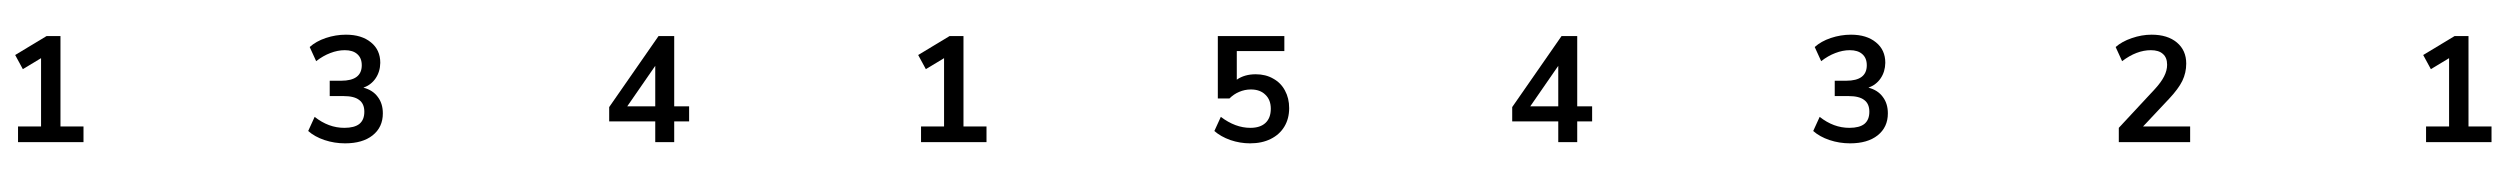 <?xml version="1.0" encoding="UTF-8"?> <svg xmlns="http://www.w3.org/2000/svg" width="299" height="23" viewBox="0 0 299 23" fill="none"><path d="M7.232 15.128H9.986V17H2.156V15.128H4.91V6.956L2.732 8.27L1.814 6.578L5.576 4.31H7.232V15.128Z" fill="black"></path><path d="M43.465 10.484C44.209 10.676 44.779 11.042 45.175 11.582C45.584 12.11 45.788 12.77 45.788 13.562C45.788 14.666 45.38 15.542 44.563 16.19C43.76 16.826 42.661 17.144 41.27 17.144C40.417 17.144 39.596 17.012 38.803 16.748C38.023 16.484 37.376 16.124 36.859 15.668L37.633 13.976C38.737 14.852 39.919 15.29 41.179 15.29C41.983 15.29 42.584 15.134 42.98 14.822C43.376 14.498 43.574 14.012 43.574 13.364C43.574 12.728 43.37 12.26 42.962 11.96C42.566 11.648 41.947 11.492 41.108 11.492H39.434V9.656H40.801C42.446 9.656 43.267 9.038 43.267 7.802C43.267 7.226 43.087 6.782 42.727 6.47C42.38 6.158 41.882 6.002 41.233 6.002C40.669 6.002 40.093 6.116 39.505 6.344C38.929 6.56 38.365 6.884 37.813 7.316L37.039 5.624C37.544 5.168 38.185 4.808 38.965 4.544C39.758 4.28 40.562 4.148 41.377 4.148C42.626 4.148 43.621 4.454 44.365 5.066C45.109 5.666 45.481 6.482 45.481 7.514C45.469 8.222 45.283 8.84 44.923 9.368C44.575 9.884 44.09 10.256 43.465 10.484Z" fill="black"></path><path d="M82.418 12.716V14.516H80.635V17H78.368V14.516H72.859V12.806L78.763 4.31H80.635V12.716H82.418ZM75.019 12.716H78.368V7.874L75.019 12.716Z" fill="black"></path><path d="M115.232 15.128H117.986V17H110.156V15.128H112.91V6.956L110.732 8.27L109.814 6.578L113.576 4.31H115.232V15.128Z" fill="black"></path><path d="M150.188 8.882C150.98 8.882 151.676 9.056 152.276 9.404C152.888 9.74 153.356 10.214 153.68 10.826C154.016 11.438 154.184 12.14 154.184 12.932C154.184 13.772 153.992 14.51 153.608 15.146C153.224 15.782 152.678 16.274 151.97 16.622C151.274 16.97 150.452 17.144 149.504 17.144C148.712 17.144 147.926 17.012 147.146 16.748C146.378 16.472 145.742 16.112 145.238 15.668L146.012 13.976C147.164 14.852 148.34 15.29 149.54 15.29C150.332 15.29 150.938 15.092 151.358 14.696C151.778 14.3 151.988 13.736 151.988 13.004C151.988 12.296 151.772 11.738 151.34 11.33C150.92 10.91 150.344 10.7 149.612 10.7C149.12 10.7 148.652 10.796 148.208 10.988C147.776 11.168 147.386 11.432 147.038 11.78H145.652V4.31H153.608V6.11H147.92V9.53C148.532 9.098 149.288 8.882 150.188 8.882Z" fill="black"></path><path d="M190.418 12.716V14.516H188.636V17H186.368V14.516H180.86V12.806L186.764 4.31H188.636V12.716H190.418ZM183.02 12.716H186.368V7.874L183.02 12.716Z" fill="black"></path><path d="M223.466 10.484C224.21 10.676 224.78 11.042 225.176 11.582C225.584 12.11 225.788 12.77 225.788 13.562C225.788 14.666 225.38 15.542 224.564 16.19C223.76 16.826 222.662 17.144 221.27 17.144C220.418 17.144 219.596 17.012 218.804 16.748C218.024 16.484 217.376 16.124 216.86 15.668L217.634 13.976C218.738 14.852 219.92 15.29 221.18 15.29C221.984 15.29 222.584 15.134 222.98 14.822C223.376 14.498 223.574 14.012 223.574 13.364C223.574 12.728 223.37 12.26 222.962 11.96C222.566 11.648 221.948 11.492 221.108 11.492H219.434V9.656H220.802C222.446 9.656 223.268 9.038 223.268 7.802C223.268 7.226 223.088 6.782 222.728 6.47C222.38 6.158 221.882 6.002 221.234 6.002C220.67 6.002 220.094 6.116 219.506 6.344C218.93 6.56 218.366 6.884 217.814 7.316L217.04 5.624C217.544 5.168 218.186 4.808 218.966 4.544C219.758 4.28 220.562 4.148 221.378 4.148C222.626 4.148 223.622 4.454 224.366 5.066C225.11 5.666 225.482 6.482 225.482 7.514C225.47 8.222 225.284 8.84 224.924 9.368C224.576 9.884 224.09 10.256 223.466 10.484Z" fill="black"></path><path d="M261.941 15.128V17H253.409V15.29L257.729 10.646C258.233 10.094 258.599 9.59 258.827 9.134C259.067 8.666 259.187 8.204 259.187 7.748C259.187 7.172 259.019 6.74 258.683 6.452C258.359 6.152 257.879 6.002 257.243 6.002C256.103 6.002 254.957 6.44 253.805 7.316L253.031 5.624C253.535 5.18 254.177 4.826 254.957 4.562C255.749 4.286 256.541 4.148 257.333 4.148C258.605 4.148 259.613 4.46 260.357 5.084C261.101 5.708 261.473 6.548 261.473 7.604C261.473 8.336 261.317 9.026 261.005 9.674C260.693 10.31 260.165 11.024 259.421 11.816L256.307 15.128H261.941Z" fill="black"></path><path d="M295.232 15.128H297.986V17H290.156V15.128H292.91V6.956L290.732 8.27L289.814 6.578L293.576 4.31H295.232V15.128Z" fill="black"></path></svg> 